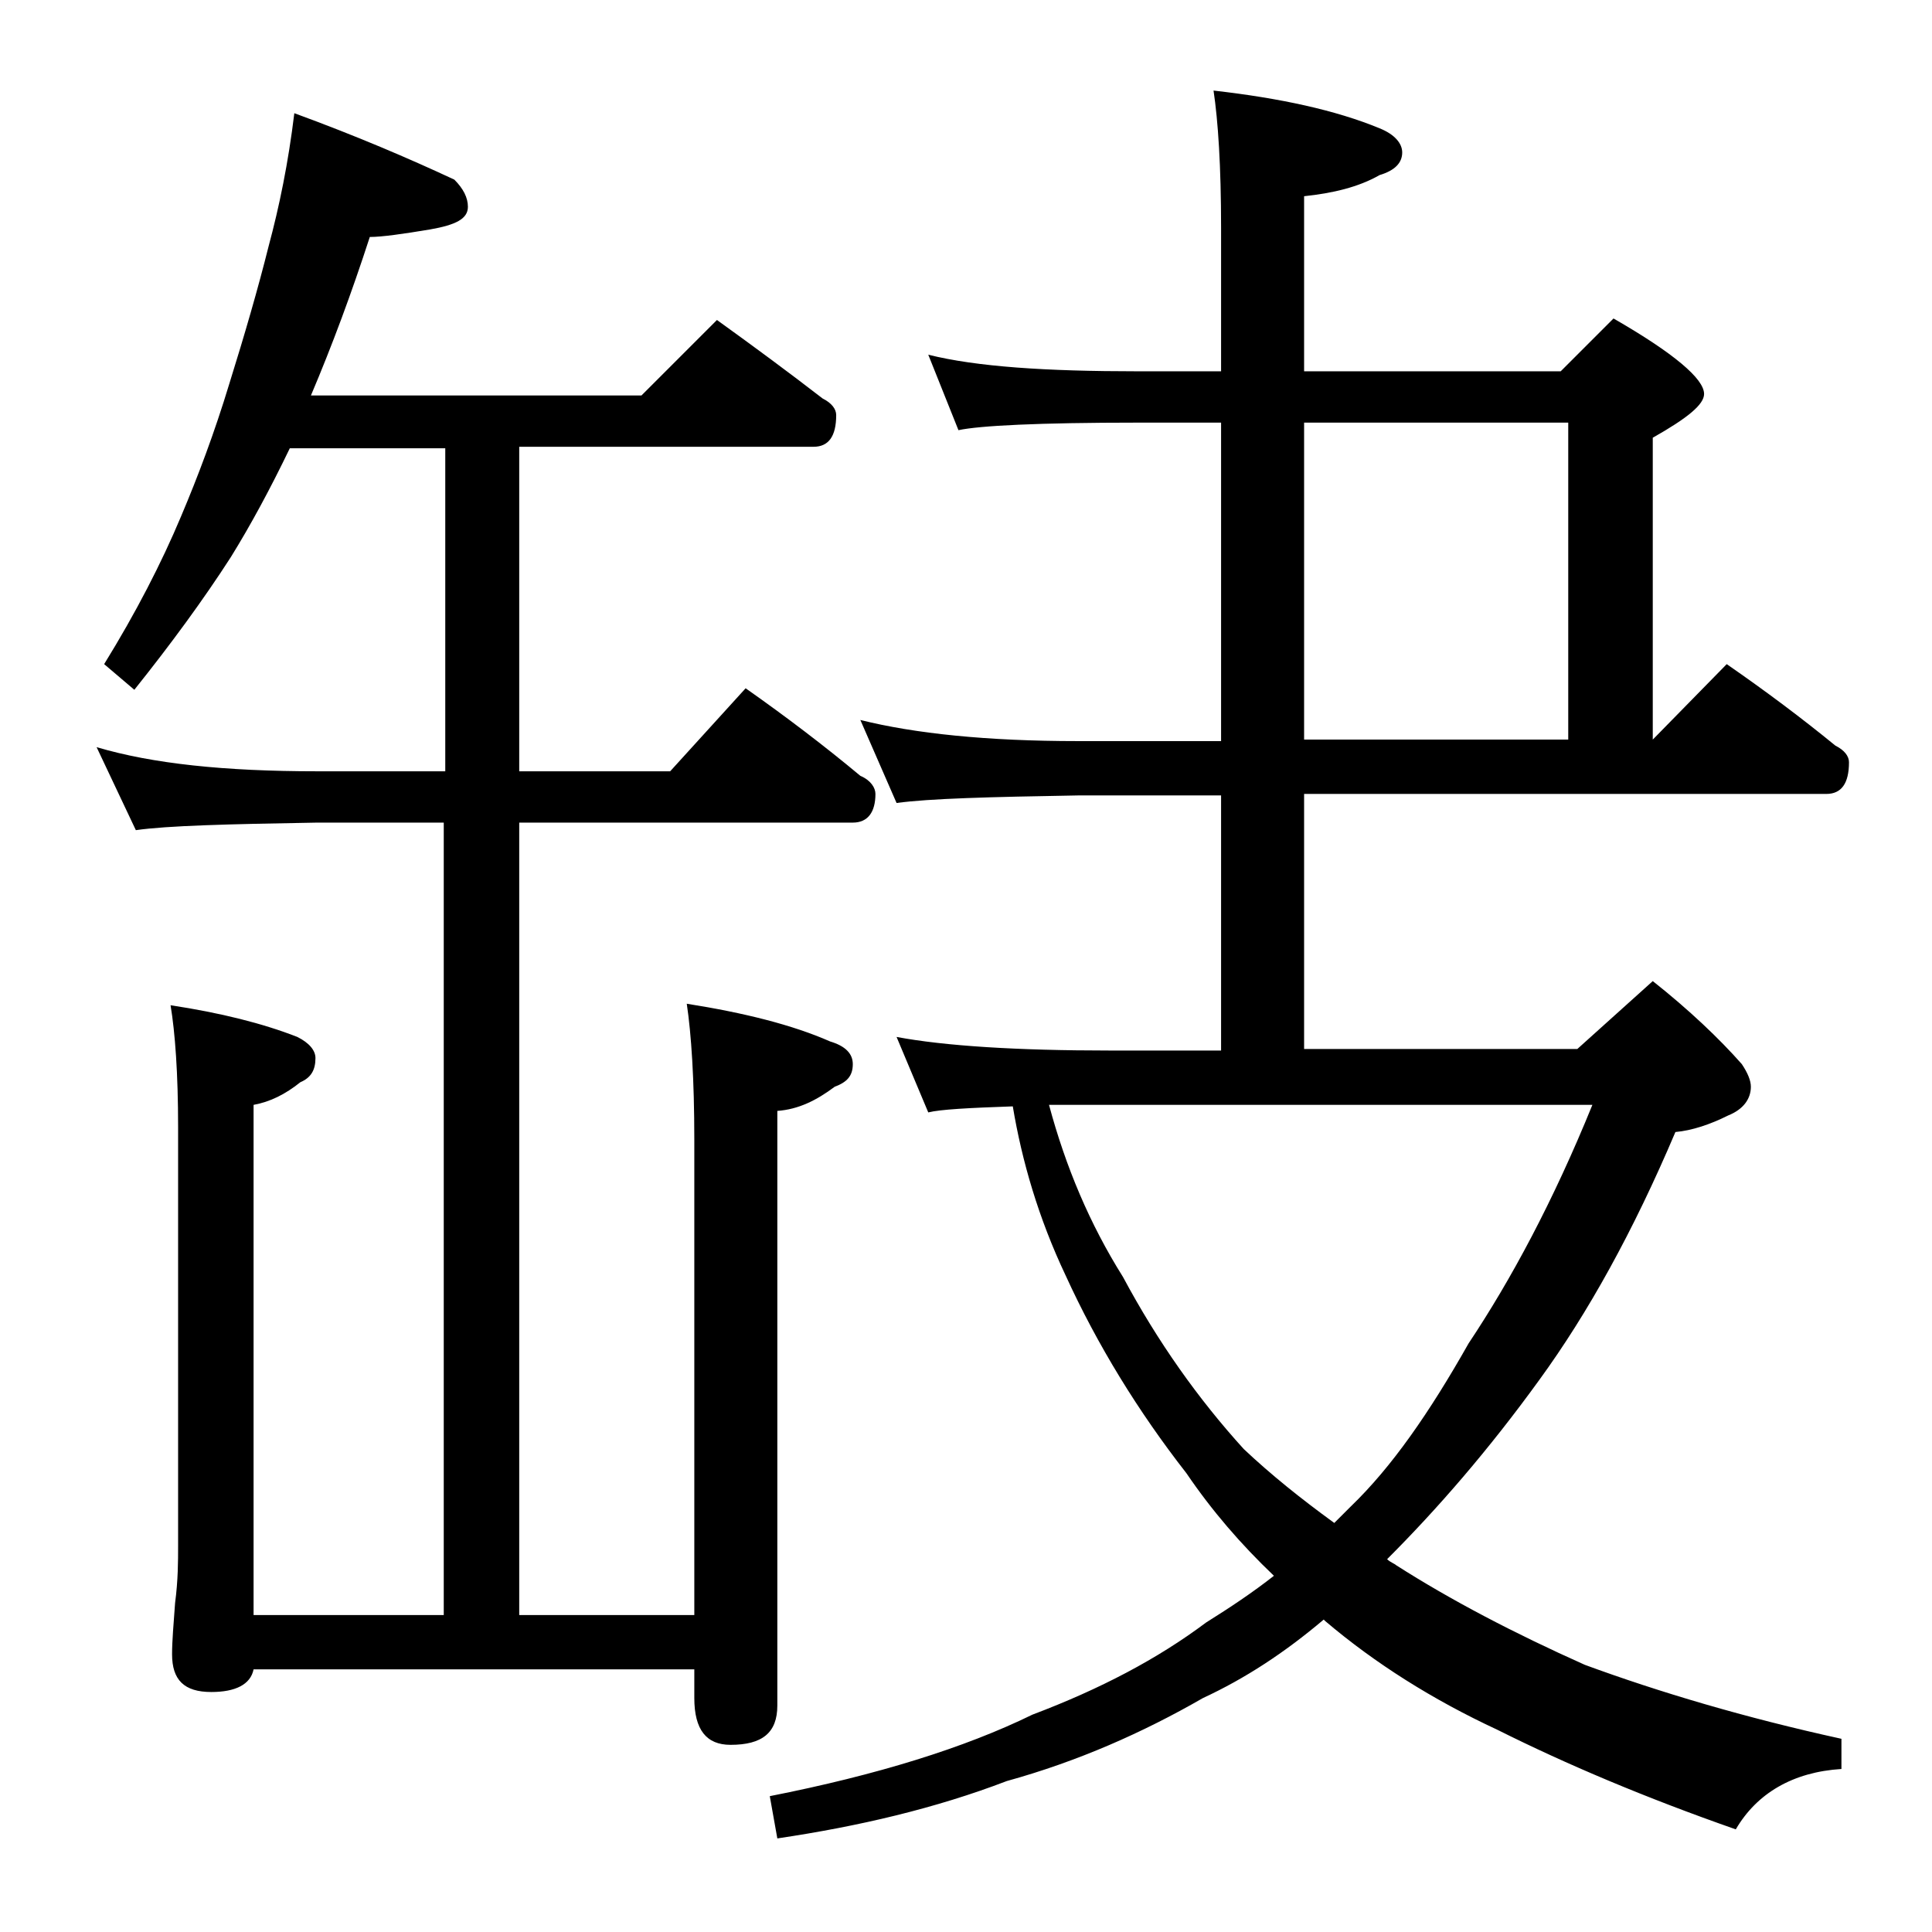 <?xml version="1.0" encoding="utf-8"?>
<!-- Generator: Adobe Illustrator 18.0.0, SVG Export Plug-In . SVG Version: 6.00 Build 0)  -->
<!DOCTYPE svg PUBLIC "-//W3C//DTD SVG 1.1//EN" "http://www.w3.org/Graphics/SVG/1.1/DTD/svg11.dtd">
<svg version="1.1" id="Layer_1" xmlns="http://www.w3.org/2000/svg" xmlns:xlink="http://www.w3.org/1999/xlink" x="0px" y="0px"
	 viewBox="0 0 128 128" enable-background="new 0 0 128 128" xml:space="preserve">
<path d="M19.5,7.5c4.1,1.5,7.6,3,10.6,4.4c0.6,0.6,0.9,1.2,0.9,1.8c0,0.8-0.8,1.2-2.5,1.5c-1.8,0.3-3.2,0.5-4,0.5
	c-1.2,3.7-2.5,7.2-3.9,10.5h21.9l5-5c2.5,1.8,4.8,3.5,7,5.2c0.6,0.3,0.9,0.7,0.9,1.1c0,1.4-0.5,2.1-1.5,2.1H34.4v21.5h10l5-5.5
	c2.7,1.9,5.2,3.8,7.6,5.8c0.7,0.3,1,0.8,1,1.2c0,1.2-0.5,1.9-1.5,1.9H34.4V107H46V75.5c0-4-0.2-7-0.5-9c3.8,0.6,7,1.4,9.5,2.5
	c1,0.3,1.5,0.8,1.5,1.5c0,0.8-0.4,1.2-1.2,1.5c-1.2,0.9-2.4,1.5-3.8,1.6V113c0,1.8-1,2.6-3.1,2.6c-1.6,0-2.4-1-2.4-3.1v-1.9H16.8
	c-0.2,1-1.2,1.5-2.8,1.5c-1.8,0-2.6-0.8-2.6-2.5c0-0.9,0.1-2,0.2-3.4c0.2-1.5,0.2-2.8,0.2-3.8V74.7c0-3.6-0.2-6.3-0.5-8.1
	c3.3,0.5,6.1,1.2,8.4,2.1c0.8,0.4,1.2,0.9,1.2,1.4c0,0.8-0.3,1.3-1,1.6c-1,0.8-2,1.3-3.1,1.5V107h12.6V54.5H21
	c-5.9,0.1-9.9,0.2-12,0.5l-2.6-5.5c3.7,1.1,8.5,1.6,14.6,1.6h8.5V29.7H19.2c-1.3,2.7-2.6,5.1-3.9,7.2c-1.8,2.8-4,5.8-6.4,8.8L6.9,44
	c2.1-3.4,3.8-6.7,5.1-9.8c1.1-2.6,2.2-5.5,3.2-8.8c1-3.2,1.9-6.3,2.6-9.1C18.5,13.7,19.1,10.8,19.5,7.5z M61.5,23.5
	c3.2,0.8,7.8,1.1,13.9,1.1h5.5v-9.5c0-4.1-0.2-7.1-0.5-9.1c4.4,0.5,8.1,1.3,11,2.5c1,0.4,1.5,1,1.5,1.6c0,0.7-0.5,1.2-1.5,1.5
	c-1.4,0.8-3.1,1.2-5,1.4v11.6h17l3.5-3.5c4,2.3,6,4,6,5c0,0.7-1.1,1.6-3.4,2.9v20l4.9-5c2.6,1.8,5,3.6,7.2,5.4
	c0.6,0.3,0.9,0.7,0.9,1.1c0,1.4-0.5,2.1-1.5,2.1H86.4v16.9h18.1l5-4.5c2.4,1.9,4.4,3.8,5.9,5.5c0.4,0.6,0.6,1.1,0.6,1.5
	c0,0.8-0.5,1.5-1.5,1.9c-1.2,0.6-2.4,1-3.5,1.1c-2.8,6.6-5.8,12-9,16.4c-3.4,4.7-6.8,8.6-10.1,11.9c0.2,0.2,0.5,0.3,0.6,0.4
	c3.6,2.3,7.8,4.5,12.5,6.6c4.9,1.8,10.6,3.5,17,4.9v2c-3.2,0.2-5.6,1.6-7,4c-6-2.1-11.2-4.3-15.8-6.6c-4.3-2-8.1-4.4-11.4-7.2
	l-0.1-0.1c-2.6,2.2-5.2,3.9-8,5.2c-4,2.3-8.3,4.2-13,5.5c-4.7,1.8-9.8,3-15.2,3.8L51,119c7.1-1.4,12.9-3.2,17.4-5.4
	c4.5-1.7,8.3-3.7,11.5-6.1c1.6-1,3.1-2,4.5-3.1c-2.2-2.1-4.1-4.3-5.8-6.8c-3.2-4.1-5.9-8.5-8-13.1c-1.8-3.8-2.9-7.6-3.5-11.2
	c-2.9,0.1-4.8,0.2-5.6,0.4l-2.1-5c3.2,0.6,8,0.9,14.1,0.9h7.4V52.7h-9.5c-5.8,0.1-9.8,0.2-12,0.5L57,47.7c3.6,0.9,8.4,1.4,14.4,1.4
	h9.5V28h-5.5c-6.6,0-10.5,0.2-11.9,0.5L61.5,23.5z M69.5,73.2c1.1,4.1,2.7,7.9,4.9,11.4c2.3,4.3,5,8.1,8,11.4c1.8,1.7,3.8,3.3,6,4.9
	c0.4-0.4,0.8-0.8,1.1-1.1c2.7-2.6,5.2-6.2,7.8-10.8c2.8-4.2,5.6-9.4,8.2-15.8H69.5z M86.4,49h17.5V28H86.4V49z"/>
</svg>

